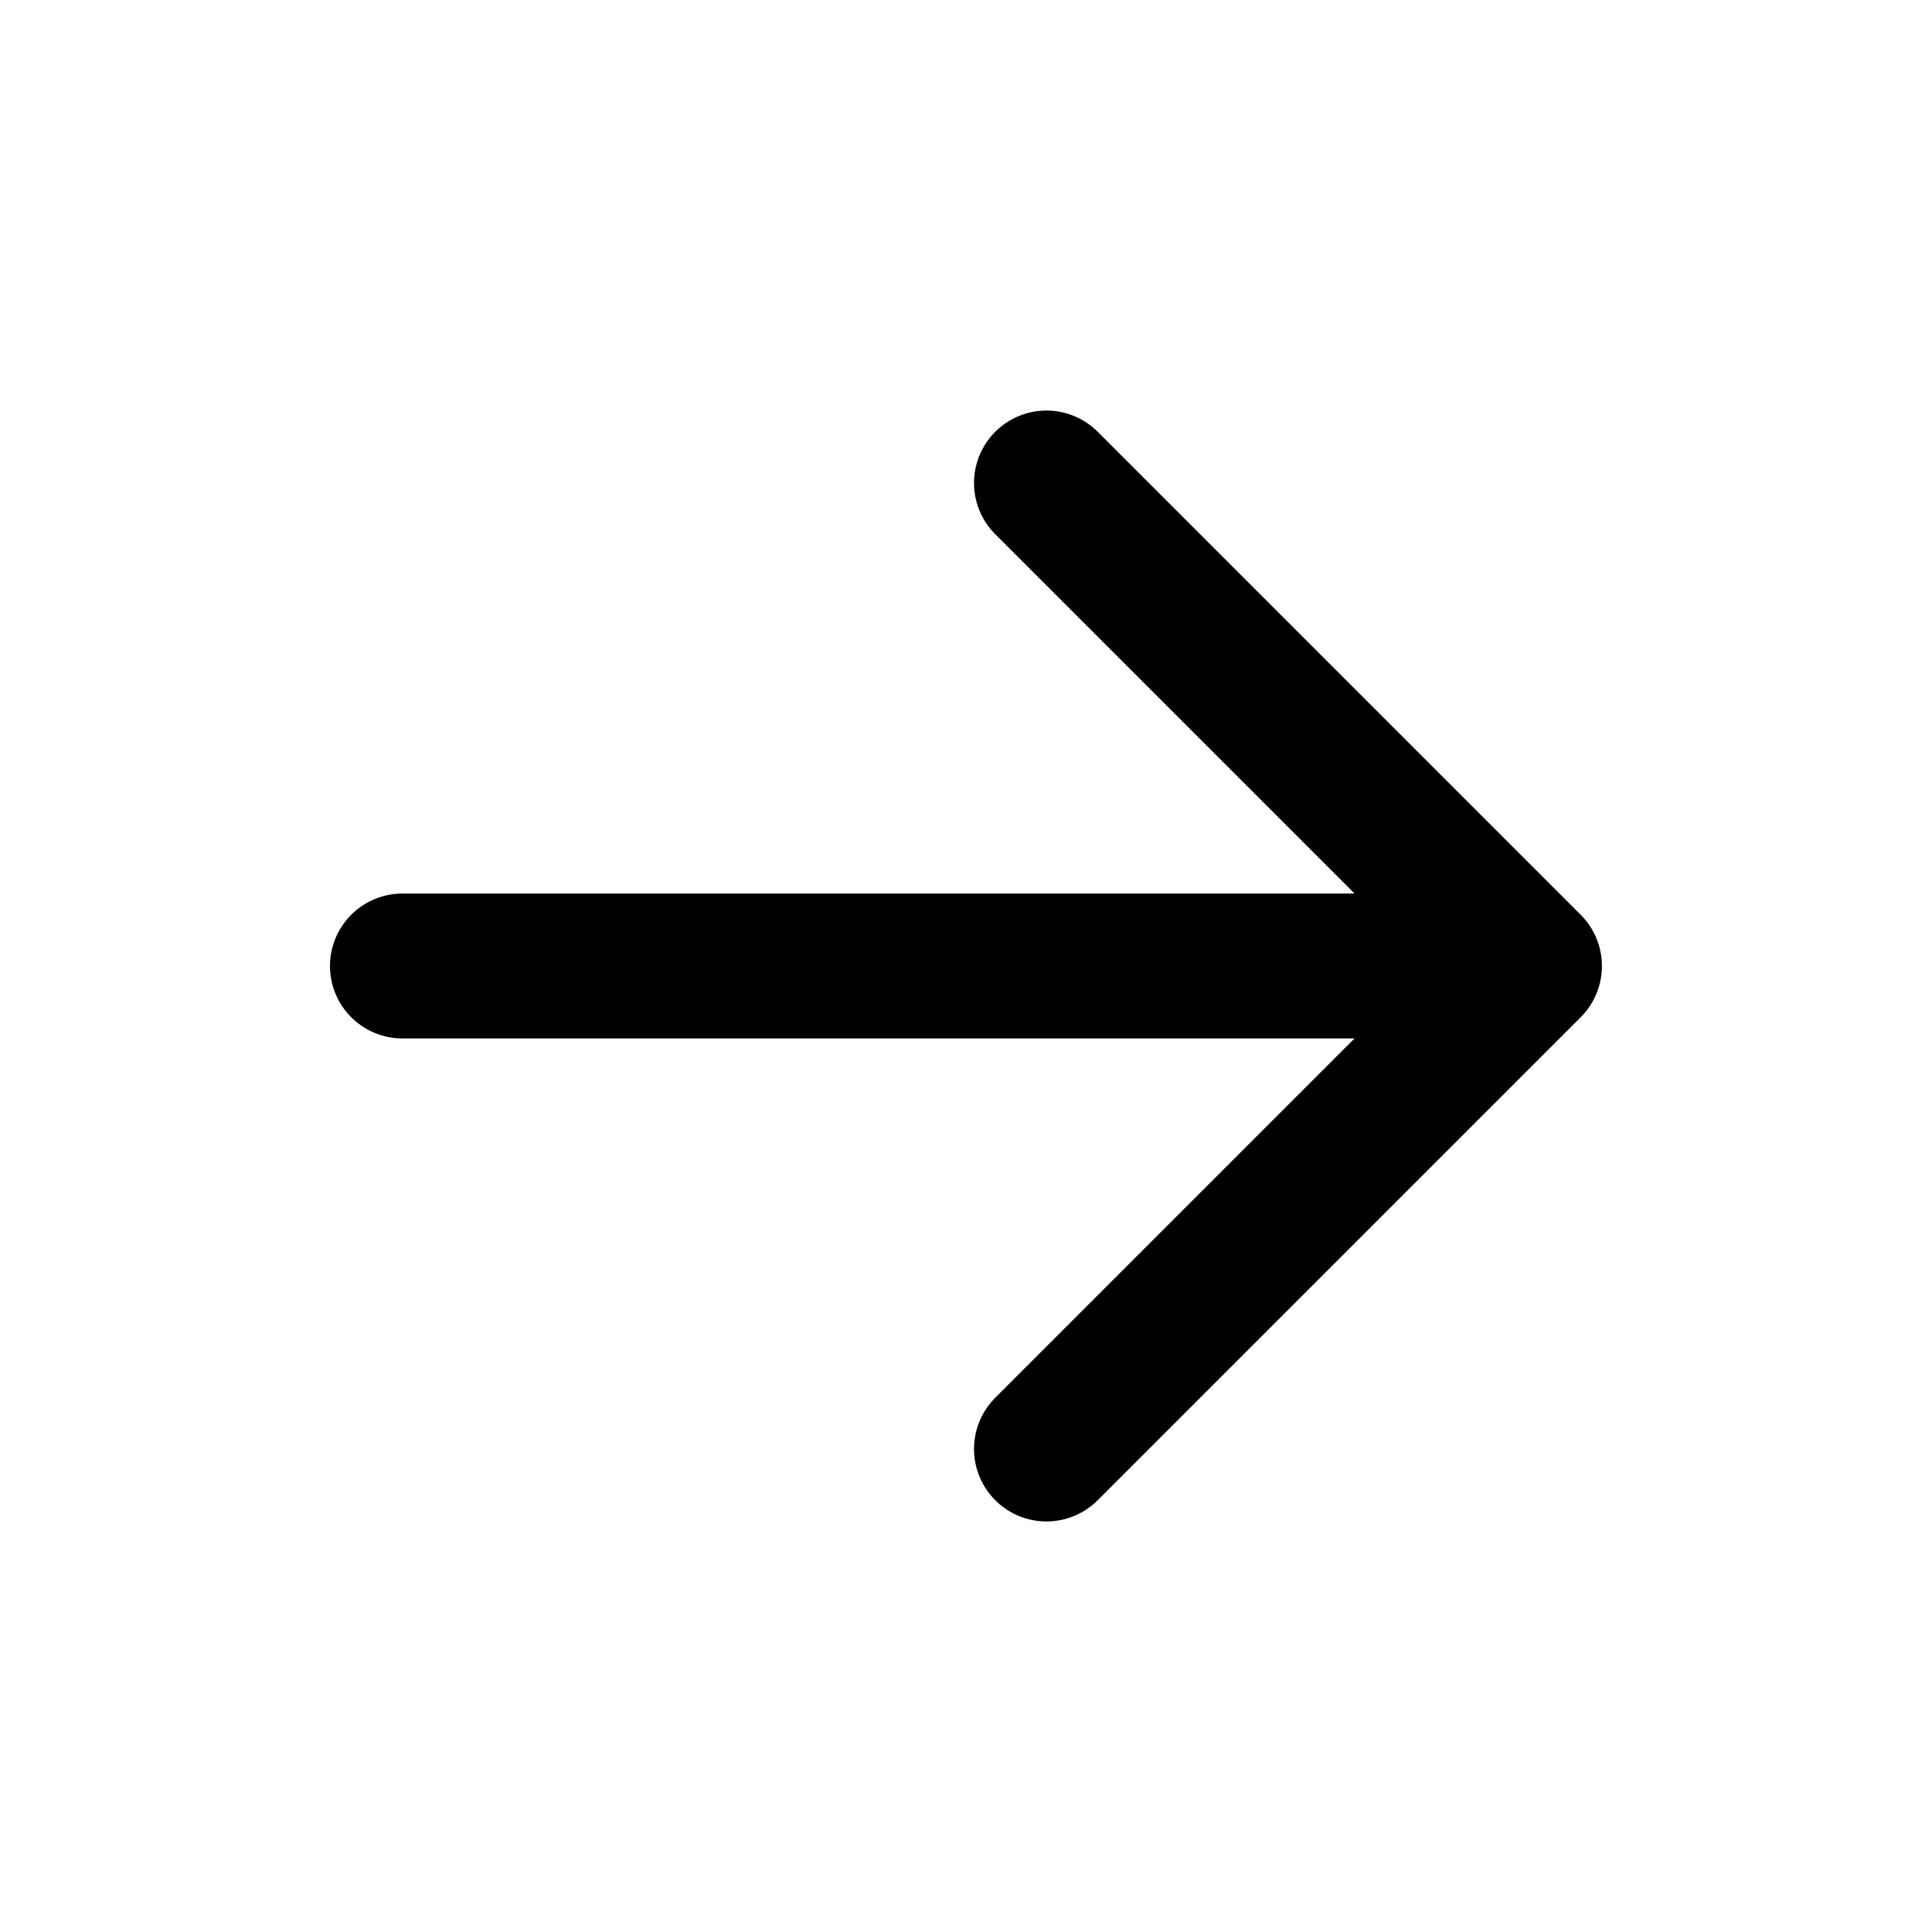 <svg width="20" height="20" viewBox="0 0 20 20" fill="none" xmlns="http://www.w3.org/2000/svg">
<path d="M4.166 10H15.833M15.833 10L10.833 5M15.833 10L10.833 15" stroke="black" stroke-width="1.5" stroke-linecap="round" stroke-linejoin="round"/>
</svg>
